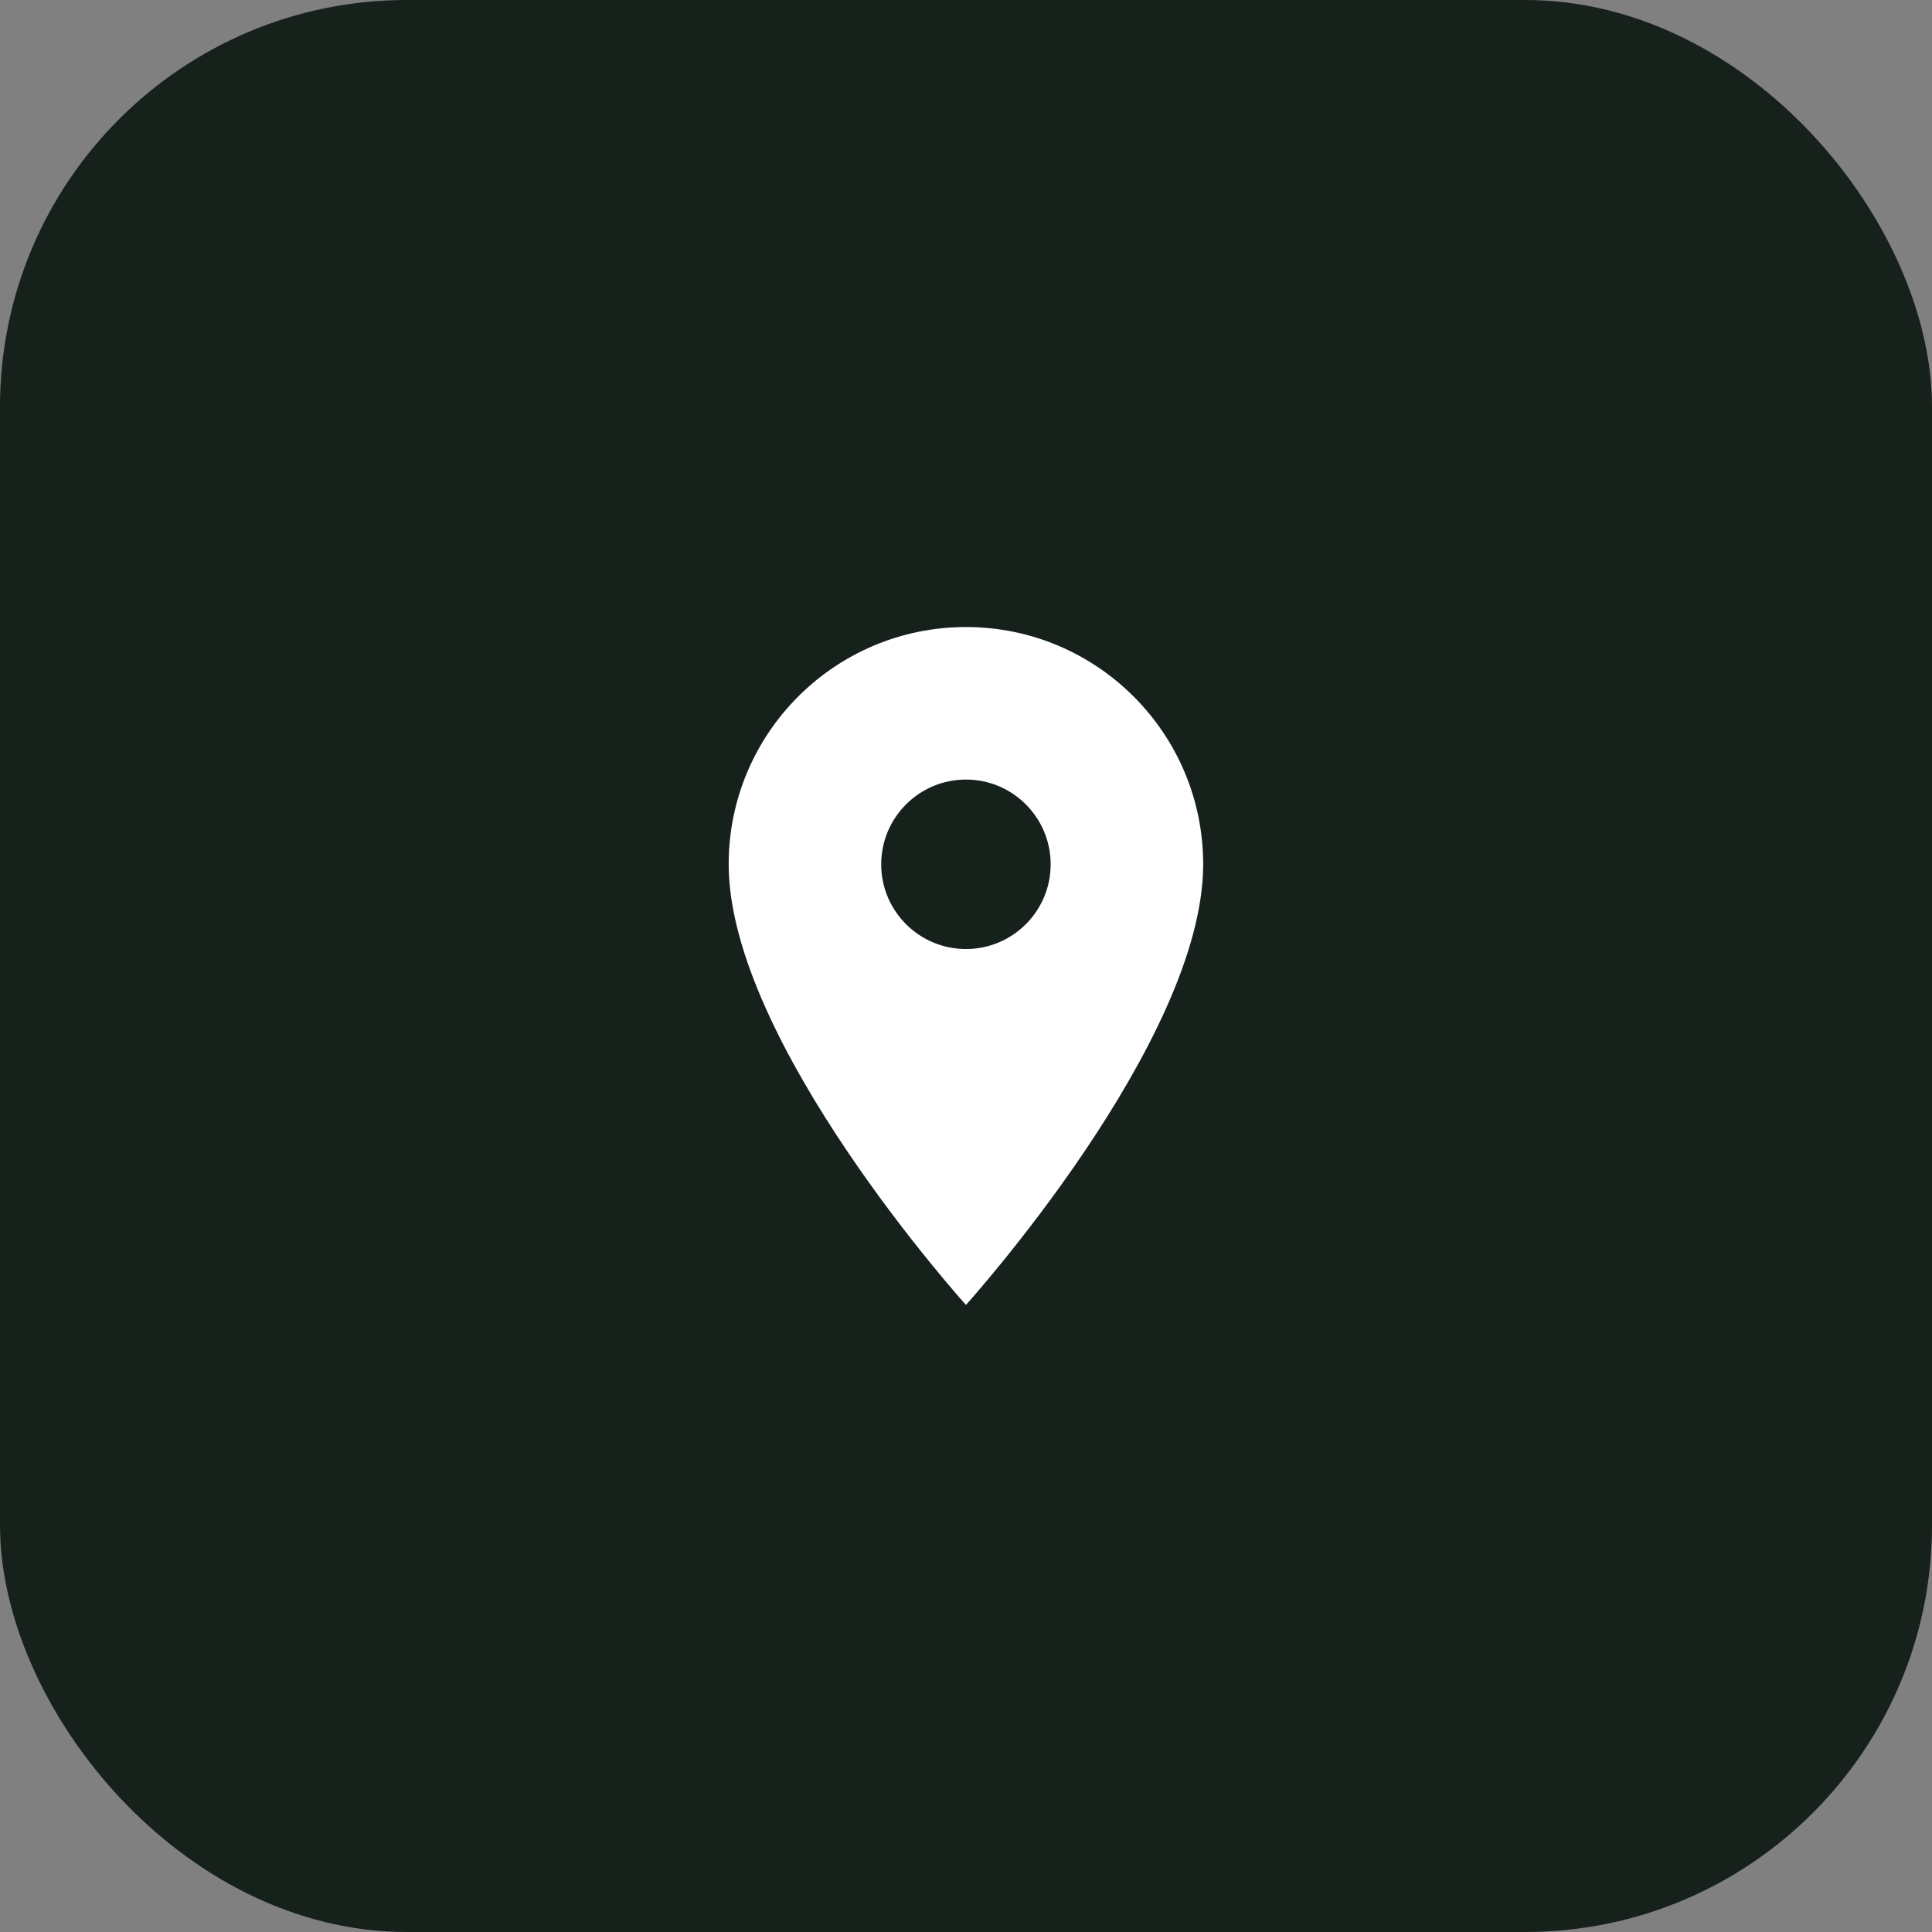 <svg width="38" height="38" viewBox="0 0 38 38" fill="none" xmlns="http://www.w3.org/2000/svg">
<rect x="0" y="0" width="38" height="38" fill="#808080" stroke="none"/>
<rect width="38" height="38" rx="8" fill="#16211B"/>
<g clip-path="url(#clip0_816_171)">
<path d="M18.999 12.333C16.422 12.333 14.332 14.423 14.332 17C14.332 20.5 18.999 25.666 18.999 25.666C18.999 25.666 23.665 20.5 23.665 17C23.665 14.423 21.575 12.333 18.999 12.333ZM18.999 18.666C18.079 18.666 17.332 17.92 17.332 17C17.332 16.08 18.079 15.333 18.999 15.333C19.919 15.333 20.665 16.08 20.665 17C20.665 17.92 19.919 18.666 18.999 18.666Z" fill="white"/>
</g>
<defs>
<clipPath id="clip0_816_171">
<rect width="16" height="16" fill="white" transform="translate(11 11)"/>
</clipPath>
</defs>
</svg>

